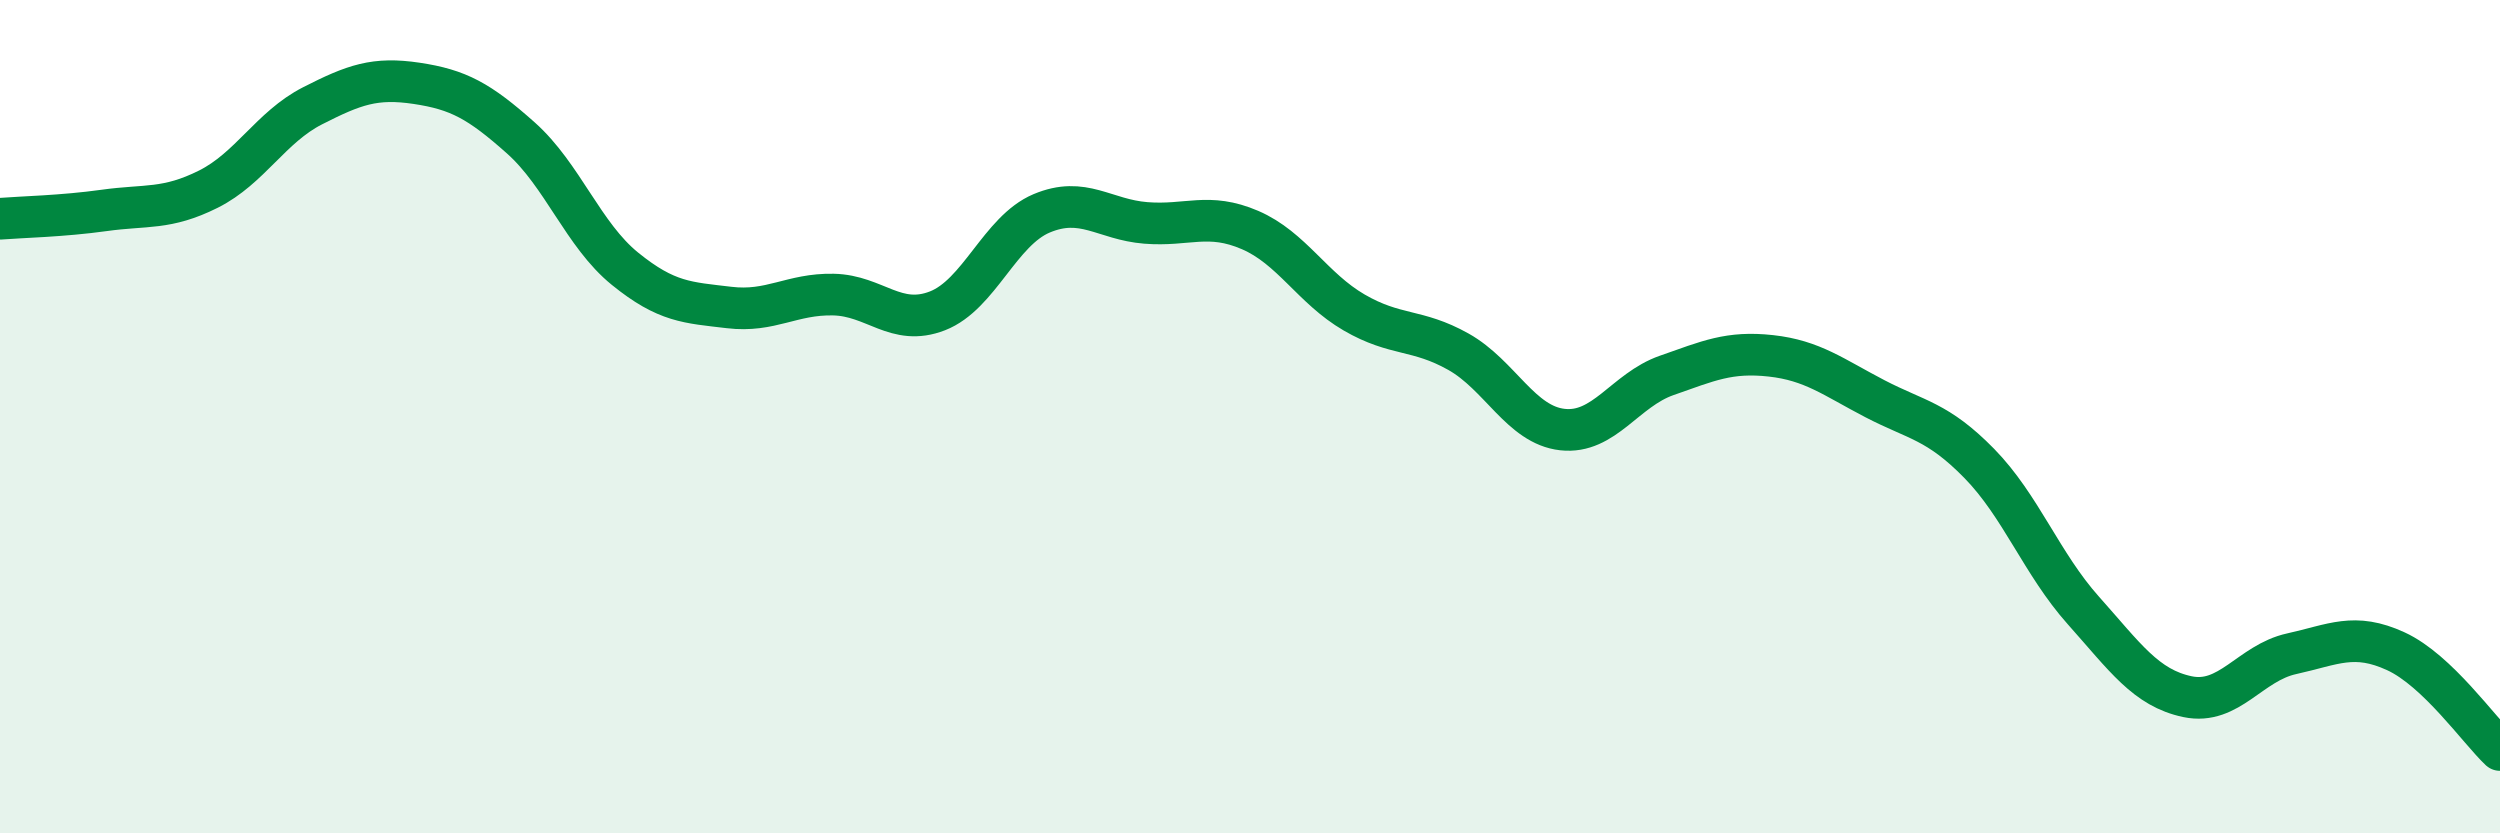 
    <svg width="60" height="20" viewBox="0 0 60 20" xmlns="http://www.w3.org/2000/svg">
      <path
        d="M 0,5.25 C 0.5,5.21 1.5,5.19 2.5,5.05 C 3.5,4.91 4,5.04 5,4.54 C 6,4.04 6.5,3.05 7.5,2.54 C 8.5,2.03 9,1.85 10,2 C 11,2.15 11.5,2.42 12.5,3.31 C 13.5,4.2 14,5.64 15,6.45 C 16,7.26 16.5,7.26 17.5,7.38 C 18.5,7.5 19,7.05 20,7.07 C 21,7.09 21.5,7.85 22.5,7.46 C 23.5,7.07 24,5.54 25,5.12 C 26,4.7 26.5,5.27 27.5,5.35 C 28.5,5.43 29,5.09 30,5.52 C 31,5.95 31.5,6.92 32.5,7.5 C 33.5,8.08 34,7.88 35,8.44 C 36,9 36.5,10.2 37.5,10.31 C 38.5,10.42 39,9.36 40,9.01 C 41,8.66 41.5,8.43 42.5,8.54 C 43.5,8.65 44,9.05 45,9.57 C 46,10.09 46.5,10.1 47.5,11.12 C 48.5,12.14 49,13.53 50,14.65 C 51,15.77 51.5,16.51 52.5,16.72 C 53.5,16.93 54,15.91 55,15.69 C 56,15.47 56.5,15.17 57.5,15.63 C 58.5,16.09 59.5,17.53 60,18L60 20L0 20Z"
        fill="#008740"
        opacity="0.1"
        stroke-linecap="round"
        stroke-linejoin="round"
      />
      <path
        d="M 0,5.25 C 0.5,5.21 1.5,5.19 2.5,5.05 C 3.5,4.91 4,5.04 5,4.54 C 6,4.04 6.5,3.05 7.5,2.54 C 8.5,2.03 9,1.85 10,2 C 11,2.15 11.5,2.42 12.5,3.31 C 13.5,4.2 14,5.64 15,6.45 C 16,7.26 16.5,7.26 17.5,7.38 C 18.5,7.5 19,7.05 20,7.07 C 21,7.09 21.5,7.85 22.5,7.46 C 23.5,7.07 24,5.54 25,5.12 C 26,4.7 26.5,5.27 27.5,5.35 C 28.5,5.43 29,5.09 30,5.52 C 31,5.95 31.5,6.92 32.5,7.5 C 33.5,8.08 34,7.88 35,8.44 C 36,9 36.5,10.2 37.5,10.31 C 38.5,10.42 39,9.36 40,9.01 C 41,8.66 41.5,8.43 42.5,8.54 C 43.5,8.65 44,9.05 45,9.57 C 46,10.09 46.5,10.1 47.5,11.12 C 48.5,12.14 49,13.53 50,14.65 C 51,15.77 51.5,16.51 52.5,16.72 C 53.5,16.93 54,15.91 55,15.69 C 56,15.47 56.5,15.17 57.5,15.63 C 58.5,16.09 59.5,17.53 60,18"
        stroke="#008740"
        stroke-width="1"
        fill="none"
        stroke-linecap="round"
        stroke-linejoin="round"
      />
    </svg>
  